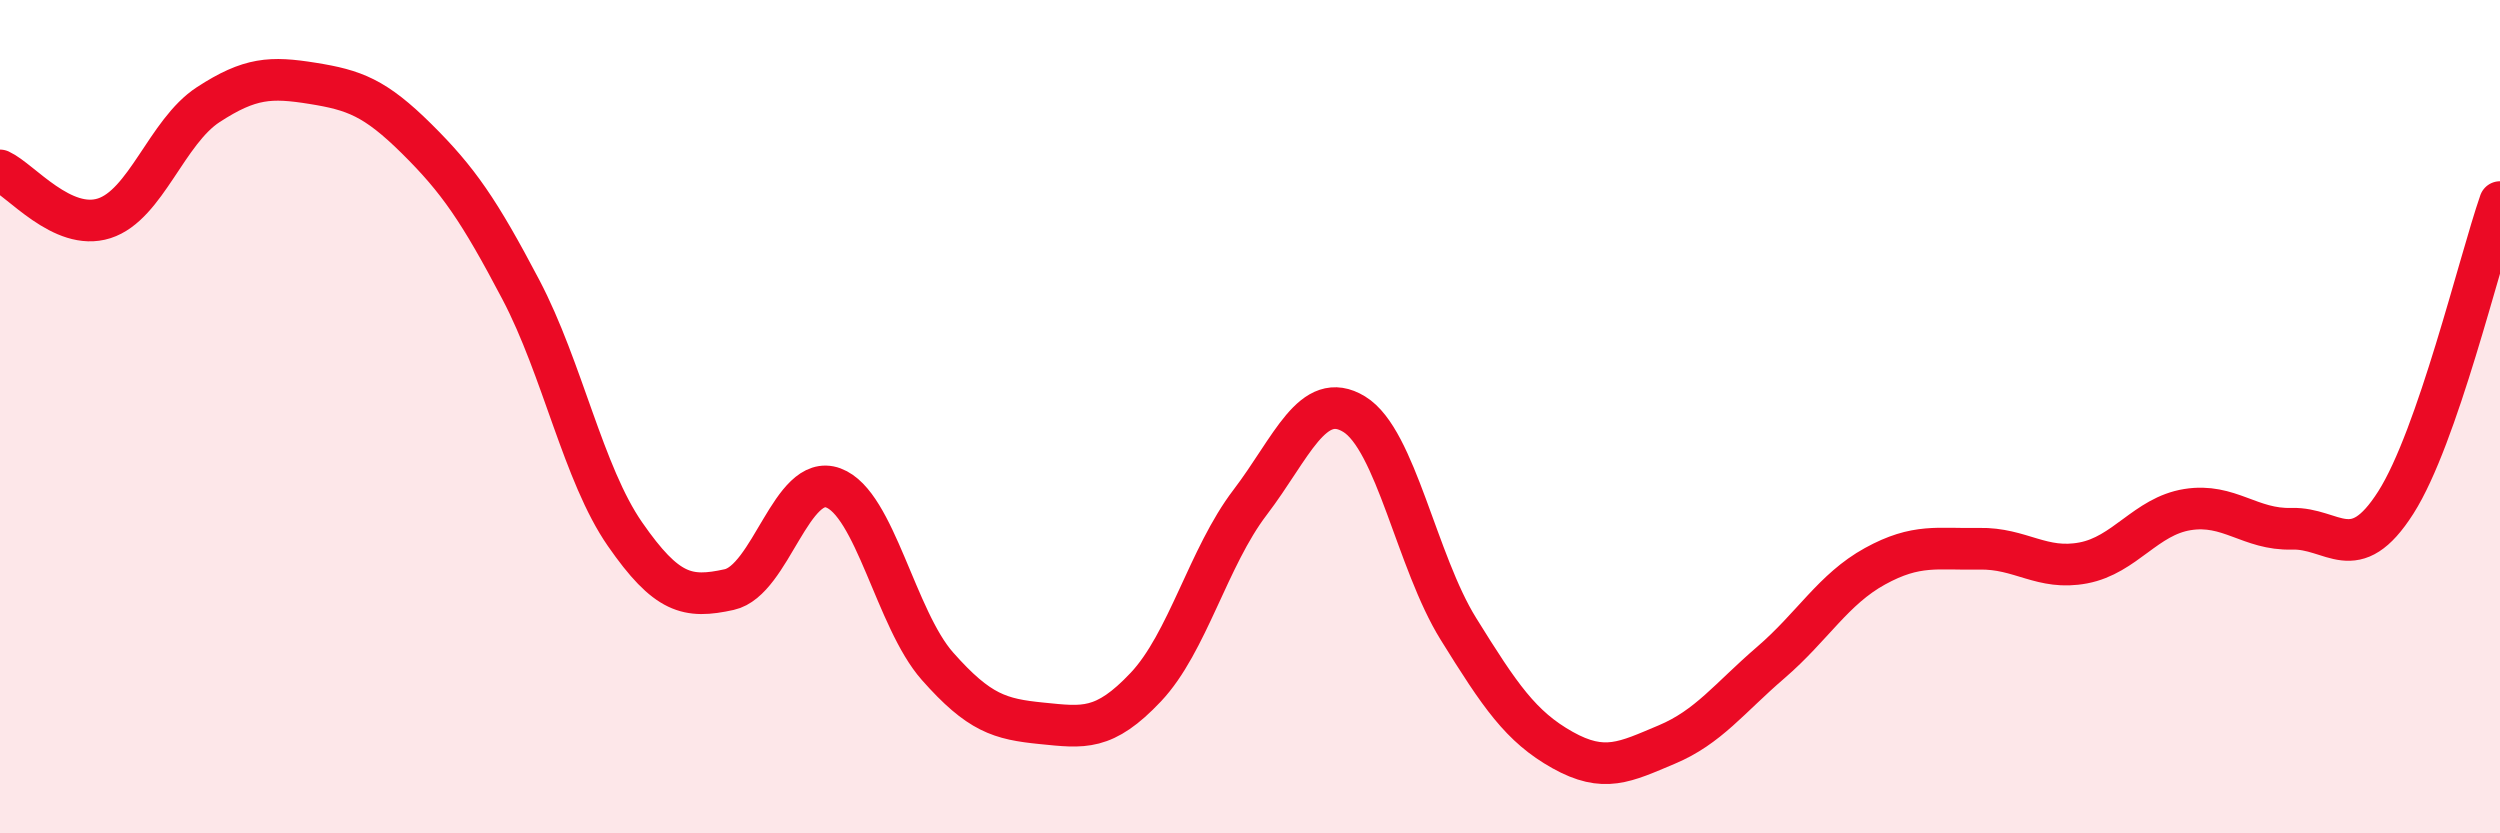 
    <svg width="60" height="20" viewBox="0 0 60 20" xmlns="http://www.w3.org/2000/svg">
      <path
        d="M 0,4.09 C 0.5,4.32 1.5,5.56 2.5,5.24 C 3.5,4.92 4,3.16 5,2.51 C 6,1.86 6.5,1.84 7.5,2 C 8.5,2.16 9,2.34 10,3.33 C 11,4.32 11.5,5.05 12.5,6.95 C 13.5,8.85 14,11.38 15,12.82 C 16,14.26 16.5,14.37 17.5,14.15 C 18.5,13.93 19,11.34 20,11.71 C 21,12.08 21.5,14.86 22.5,15.99 C 23.5,17.12 24,17.26 25,17.36 C 26,17.46 26.5,17.55 27.5,16.49 C 28.5,15.43 29,13.37 30,12.06 C 31,10.75 31.5,9.33 32.5,9.94 C 33.5,10.55 34,13.48 35,15.09 C 36,16.7 36.5,17.44 37.5,18 C 38.5,18.56 39,18.29 40,17.87 C 41,17.45 41.5,16.76 42.5,15.9 C 43.5,15.04 44,14.14 45,13.59 C 46,13.04 46.5,13.19 47.5,13.17 C 48.5,13.15 49,13.7 50,13.51 C 51,13.32 51.5,12.39 52.5,12.23 C 53.5,12.07 54,12.72 55,12.69 C 56,12.66 56.5,13.63 57.5,12.06 C 58.5,10.49 59.5,6.29 60,4.85L60 20L0 20Z"
        fill="#EB0A25"
        opacity="0.1"
        stroke-linecap="round"
        stroke-linejoin="round"
      />
      <path
        d="M 0,4.09 C 0.5,4.32 1.5,5.56 2.5,5.24 C 3.5,4.92 4,3.16 5,2.51 C 6,1.86 6.5,1.84 7.5,2 C 8.5,2.16 9,2.34 10,3.33 C 11,4.32 11.5,5.05 12.5,6.95 C 13.5,8.85 14,11.38 15,12.82 C 16,14.26 16.5,14.37 17.5,14.15 C 18.5,13.93 19,11.34 20,11.71 C 21,12.08 21.5,14.86 22.5,15.99 C 23.5,17.12 24,17.26 25,17.36 C 26,17.46 26.5,17.55 27.5,16.49 C 28.5,15.43 29,13.37 30,12.06 C 31,10.75 31.5,9.33 32.5,9.94 C 33.5,10.55 34,13.48 35,15.09 C 36,16.7 36.5,17.44 37.5,18 C 38.5,18.56 39,18.29 40,17.87 C 41,17.45 41.5,16.76 42.5,15.9 C 43.5,15.04 44,14.14 45,13.59 C 46,13.04 46.5,13.19 47.5,13.17 C 48.5,13.15 49,13.7 50,13.51 C 51,13.32 51.5,12.39 52.5,12.23 C 53.5,12.07 54,12.72 55,12.69 C 56,12.66 56.5,13.63 57.5,12.06 C 58.5,10.49 59.5,6.29 60,4.85"
        stroke="#EB0A25"
        stroke-width="1"
        fill="none"
        stroke-linecap="round"
        stroke-linejoin="round"
      />
    </svg>
  